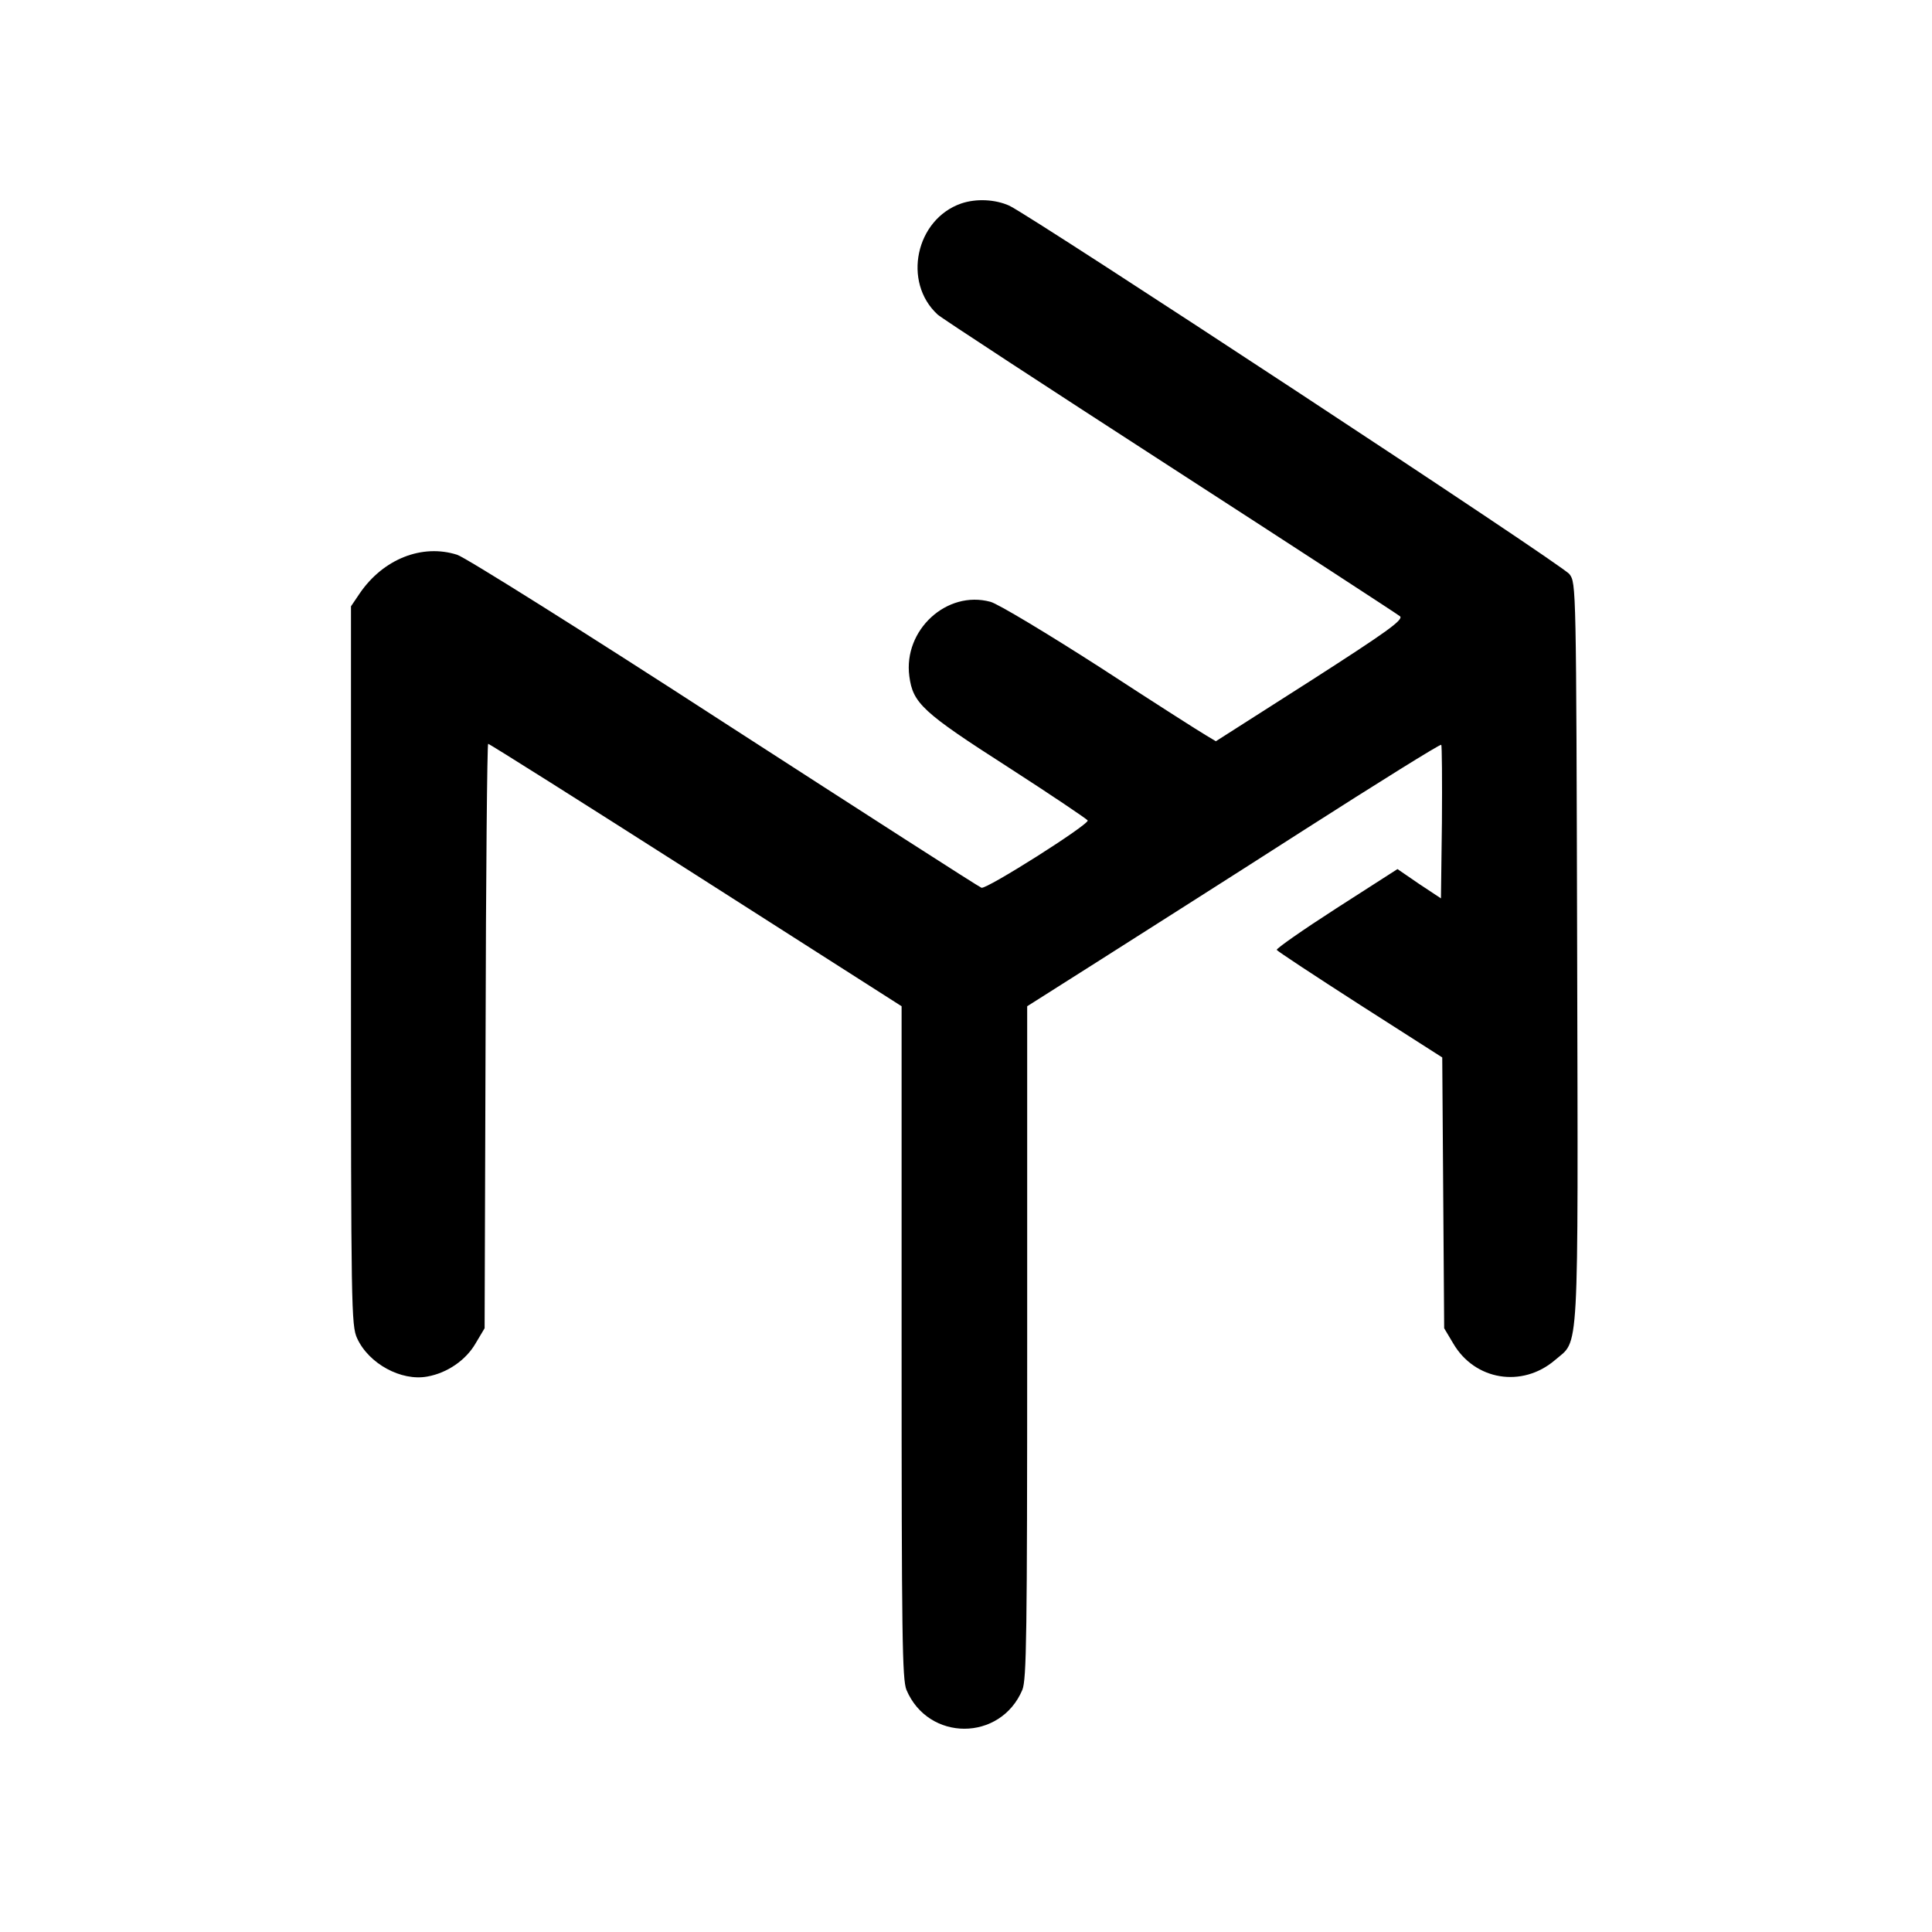 <?xml version="1.0" standalone="no"?>
<!DOCTYPE svg PUBLIC "-//W3C//DTD SVG 20010904//EN"
 "http://www.w3.org/TR/2001/REC-SVG-20010904/DTD/svg10.dtd">
<svg version="1.0" xmlns="http://www.w3.org/2000/svg"
 width="600pt" height="600pt" viewBox="0 0 600 600"
 preserveAspectRatio="xMidYMid meet">
<g transform="translate(0,600) scale(0.1,-0.1)"
fill="#000000" stroke="none">
<path d="M2985 5368 c-141 -49 -183 -244 -73 -345 12 -11 338 -224 723 -473
385 -249 706 -458 713 -464 11 -11 -42 -49 -279 -201 l-293 -187 -30 18 c-16
9 -165 104 -329 211 -165 106 -318 198 -341 204 -136 37 -271 -88 -252 -231
11 -84 41 -112 306 -282 135 -87 246 -162 248 -166 4 -13 -315 -215 -330 -209
-7 2 -366 233 -798 512 -441 286 -805 514 -830 522 -109 35 -230 -13 -303
-120 l-27 -40 0 -1116 c0 -1064 1 -1118 19 -1157 36 -79 137 -134 218 -119 62
11 120 51 150 103 l28 47 3 908 c1 499 5 907 8 907 4 0 294 -183 645 -407
l639 -408 0 -1043 c0 -918 2 -1047 15 -1080 68 -161 292 -161 360 0 13 33 15
162 15 1080 l0 1043 213 135 c116 74 405 257 640 408 236 151 430 272 433 269
2 -2 3 -110 2 -241 l-3 -236 -68 45 -67 46 -190 -122 c-104 -67 -187 -125
-185 -129 2 -4 119 -81 259 -171 l255 -163 3 -421 3 -420 28 -47 c67 -115 214
-139 316 -52 76 66 72 -18 69 1266 -3 1143 -3 1147 -24 1175 -20 28 -1661
1106 -1739 1144 -44 20 -103 23 -150 7z"/>
</g>
</svg>
